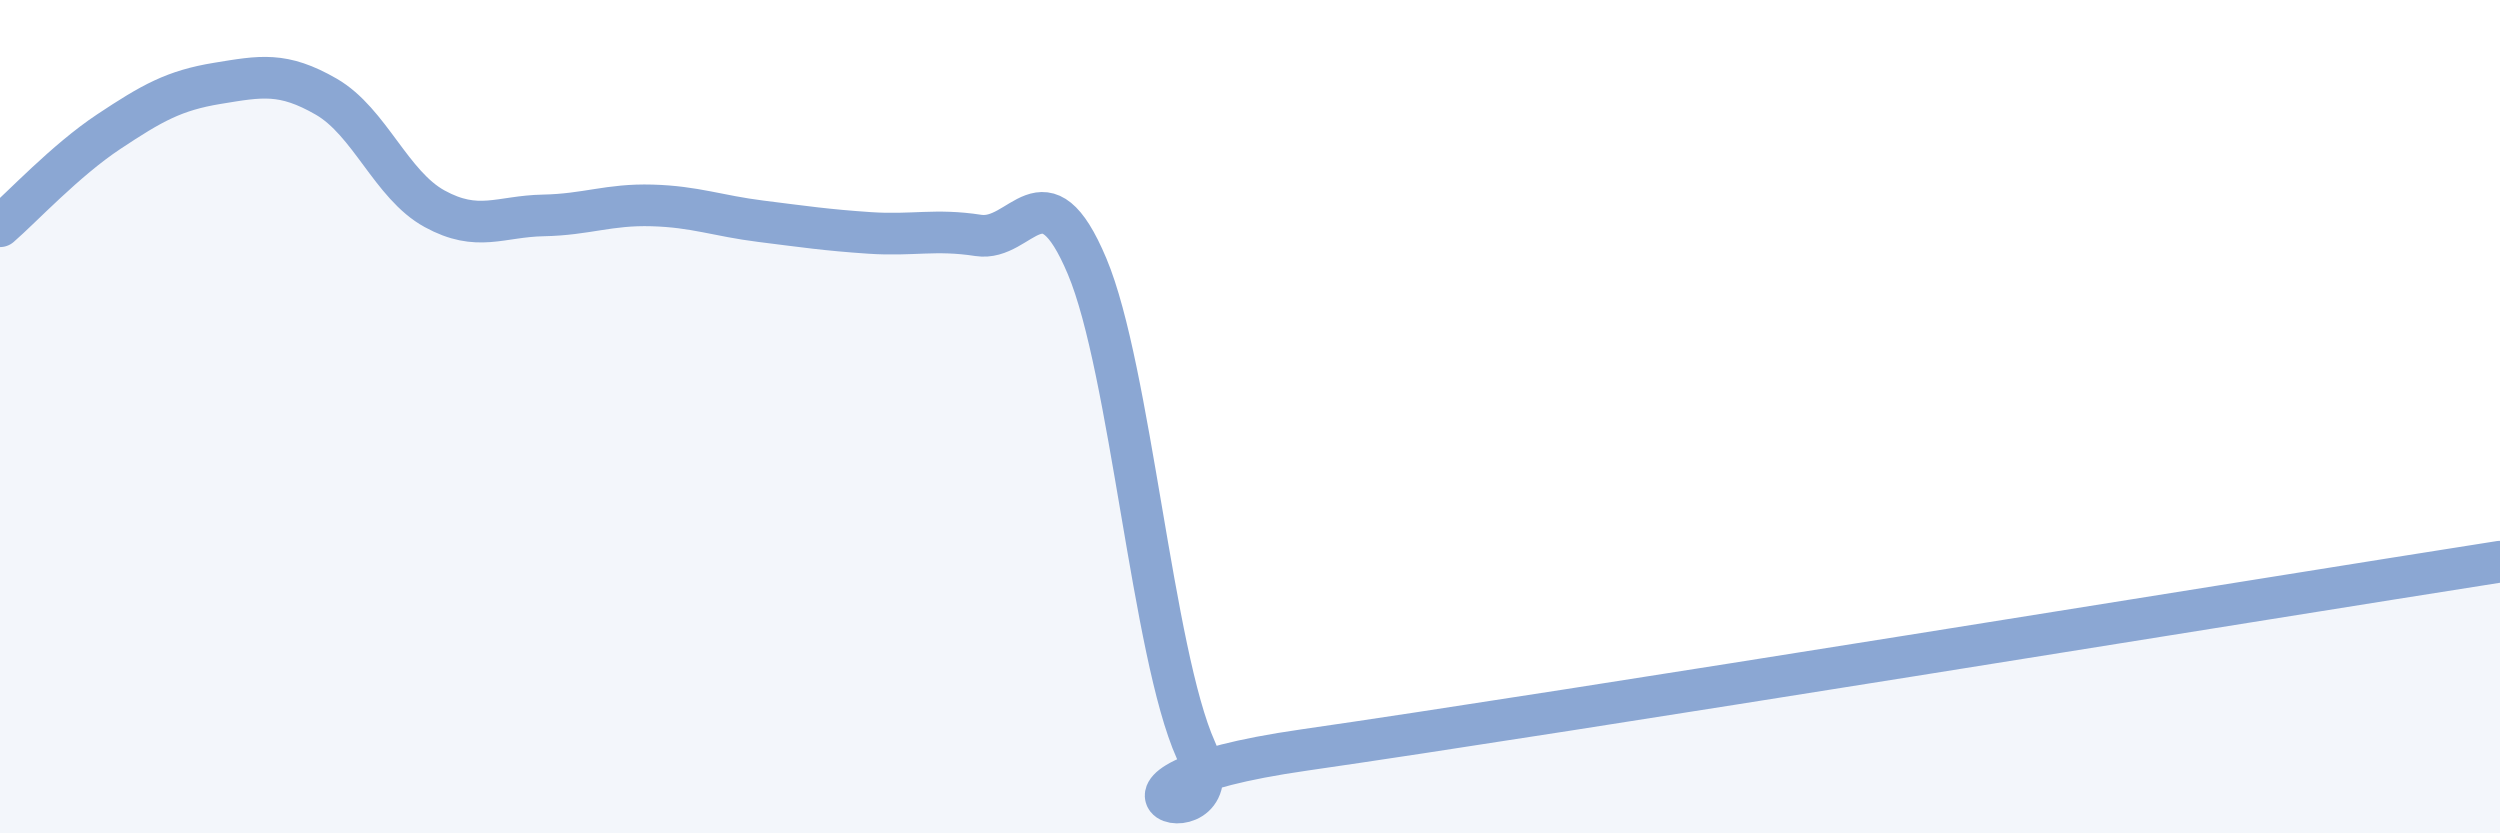
    <svg width="60" height="20" viewBox="0 0 60 20" xmlns="http://www.w3.org/2000/svg">
      <path
        d="M 0,5.43 C 0.52,4.98 1.57,3.85 2.61,3.16 C 3.65,2.47 4.18,2.17 5.22,2 C 6.26,1.83 6.79,1.72 7.83,2.32 C 8.87,2.92 9.39,4.44 10.43,5.01 C 11.47,5.58 12,5.19 13.04,5.17 C 14.08,5.15 14.61,4.9 15.65,4.93 C 16.69,4.96 17.22,5.18 18.26,5.31 C 19.3,5.44 19.83,5.52 20.87,5.59 C 21.91,5.66 22.44,5.49 23.48,5.65 C 24.52,5.81 25.05,3.92 26.09,6.39 C 27.13,8.86 27.66,15.68 28.7,18 C 29.74,20.32 25.04,18.9 31.3,18 C 37.56,17.1 54.26,14.38 60,13.48L60 20L0 20Z"
        fill="#8ba7d3"
        opacity="0.1"
        stroke-linecap="round"
        stroke-linejoin="round"
      />
      <path
        d="M 0,5.43 C 0.52,4.98 1.57,3.85 2.61,3.16 C 3.65,2.47 4.18,2.17 5.22,2 C 6.26,1.83 6.79,1.72 7.83,2.32 C 8.87,2.92 9.39,4.44 10.43,5.01 C 11.47,5.58 12,5.19 13.04,5.17 C 14.08,5.15 14.61,4.9 15.65,4.93 C 16.69,4.96 17.22,5.18 18.26,5.31 C 19.3,5.44 19.83,5.52 20.87,5.59 C 21.91,5.66 22.44,5.49 23.48,5.65 C 24.52,5.81 25.05,3.92 26.09,6.39 C 27.13,8.86 27.66,15.68 28.7,18 C 29.74,20.32 25.04,18.9 31.3,18 C 37.56,17.1 54.26,14.38 60,13.48"
        stroke="#8ba7d3"
        stroke-width="1"
        fill="none"
        stroke-linecap="round"
        stroke-linejoin="round"
      />
    </svg>
  